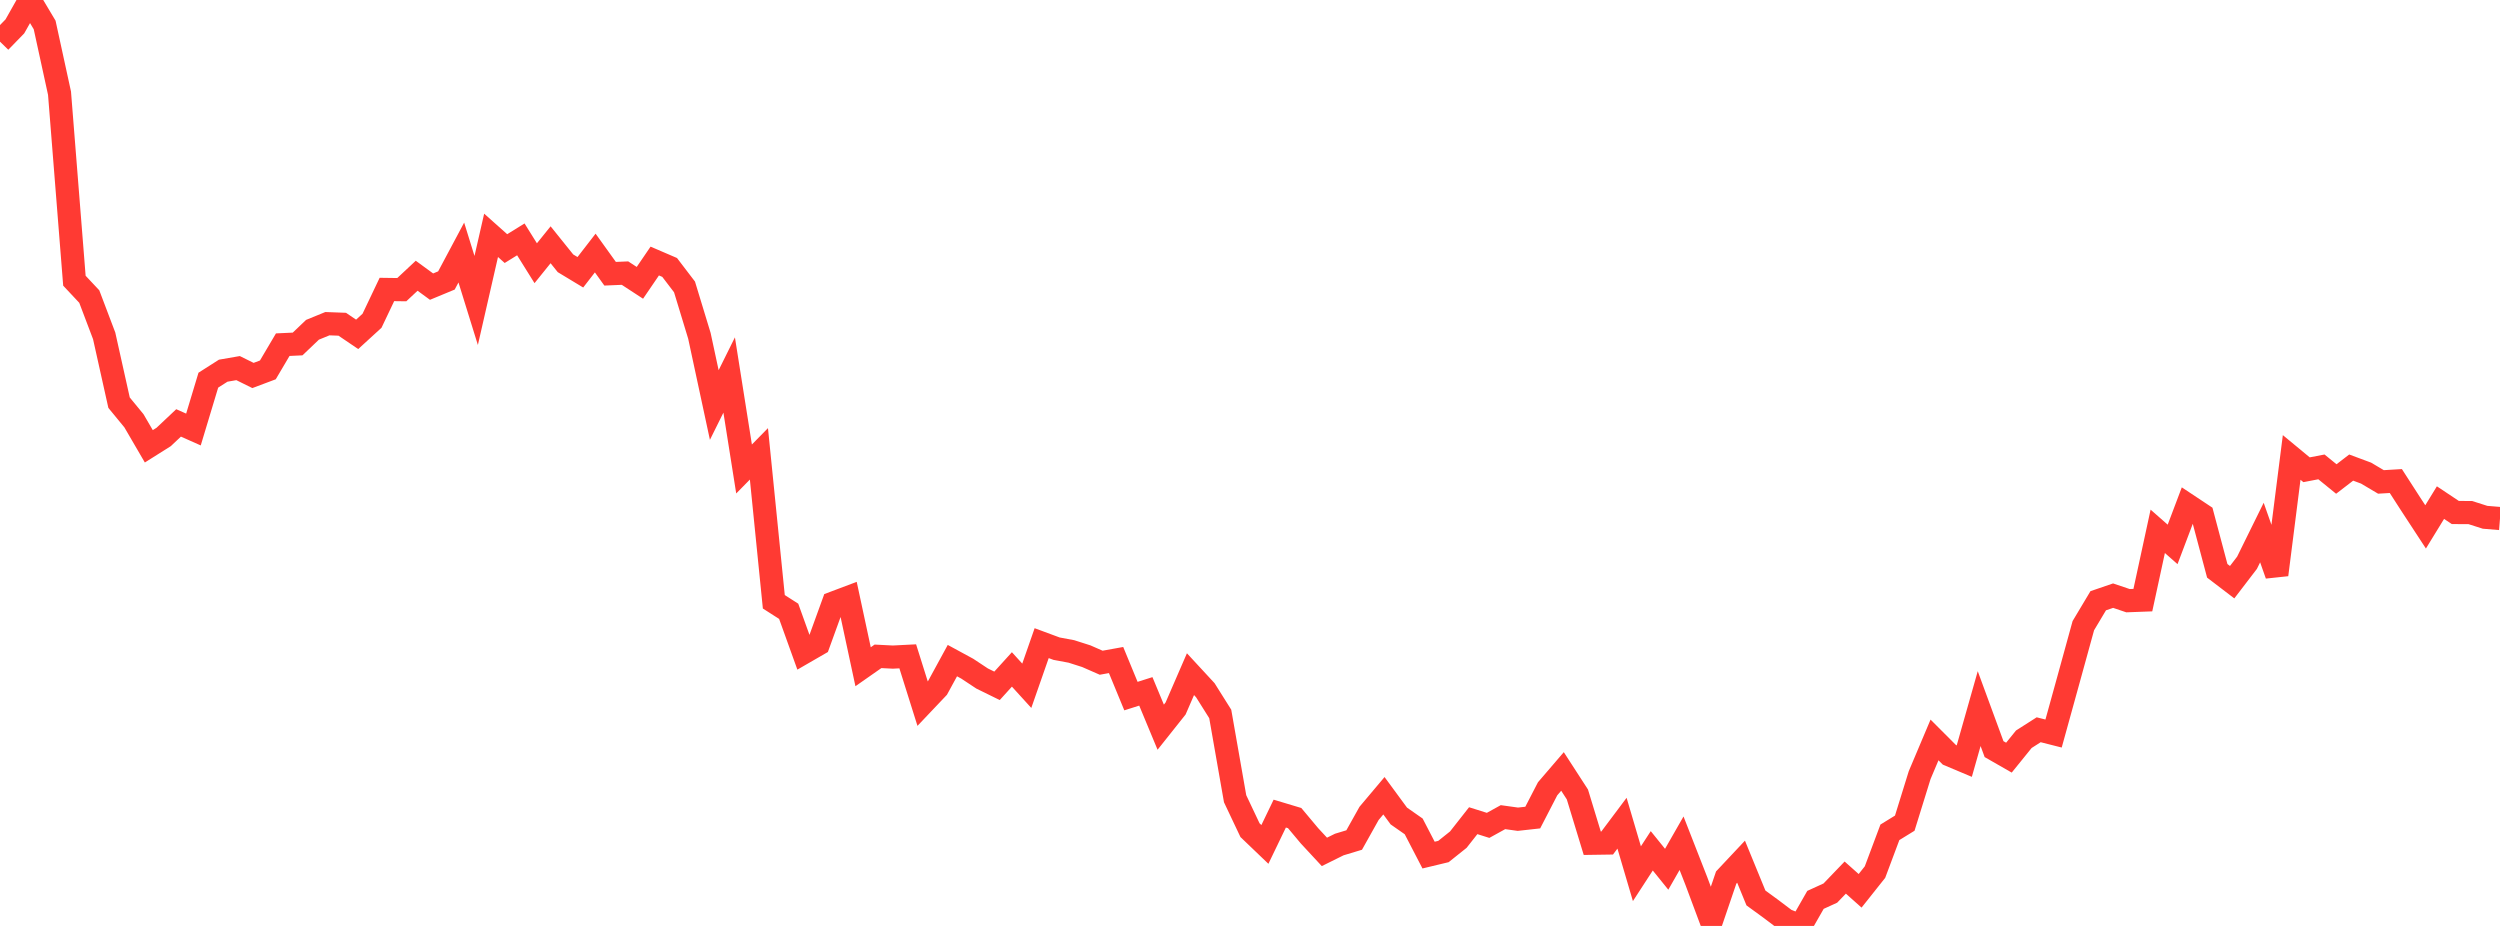 <?xml version="1.0" standalone="no"?>
<!DOCTYPE svg PUBLIC "-//W3C//DTD SVG 1.1//EN" "http://www.w3.org/Graphics/SVG/1.1/DTD/svg11.dtd">

<svg width="135" height="50" viewBox="0 0 135 50" preserveAspectRatio="none" 
  xmlns="http://www.w3.org/2000/svg"
  xmlns:xlink="http://www.w3.org/1999/xlink">


<polyline points="0.0, 2.25 0.804, 1.424 1.607, 0.0 2.411, 1.349 3.214, 5.033 4.018, 15.158 4.821, 16.014 5.625, 18.136 6.429, 21.744 7.232, 22.721 8.036, 24.101 8.839, 23.595 9.643, 22.837 10.446, 23.194 11.25, 20.529 12.054, 20.017 12.857, 19.878 13.661, 20.276 14.464, 19.974 15.268, 18.612 16.071, 18.575 16.875, 17.808 17.679, 17.479 18.482, 17.509 19.286, 18.055 20.089, 17.321 20.893, 15.631 21.696, 15.642 22.5, 14.89 23.304, 15.478 24.107, 15.145 24.911, 13.637 25.714, 16.225 26.518, 12.708 27.321, 13.424 28.125, 12.926 28.929, 14.214 29.732, 13.218 30.536, 14.218 31.339, 14.703 32.143, 13.664 32.946, 14.782 33.75, 14.748 34.554, 15.273 35.357, 14.096 36.161, 14.442 36.964, 15.494 37.768, 18.135 38.571, 21.871 39.375, 20.25 40.179, 25.325 40.982, 24.508 41.786, 32.496 42.589, 33.01 43.393, 35.245 44.196, 34.781 45.0, 32.564 45.804, 32.261 46.607, 36.004 47.411, 35.442 48.214, 35.483 49.018, 35.442 49.821, 37.996 50.625, 37.148 51.429, 35.673 52.232, 36.109 53.036, 36.641 53.839, 37.035 54.643, 36.149 55.446, 37.032 56.25, 34.73 57.054, 35.028 57.857, 35.178 58.661, 35.435 59.464, 35.787 60.268, 35.642 61.071, 37.589 61.875, 37.334 62.679, 39.268 63.482, 38.258 64.286, 36.405 65.089, 37.274 65.893, 38.553 66.696, 43.131 67.5, 44.829 68.304, 45.599 69.107, 43.934 69.911, 44.176 70.714, 45.135 71.518, 46.002 72.321, 45.604 73.125, 45.361 73.929, 43.924 74.732, 42.97 75.536, 44.064 76.339, 44.625 77.143, 46.175 77.946, 45.982 78.75, 45.34 79.554, 44.317 80.357, 44.57 81.161, 44.126 81.964, 44.238 82.768, 44.149 83.571, 42.595 84.375, 41.658 85.179, 42.9 85.982, 45.536 86.786, 45.524 87.589, 44.453 88.393, 47.18 89.196, 45.944 90.0, 46.94 90.804, 45.534 91.607, 47.587 92.411, 49.742 93.214, 47.388 94.018, 46.532 94.821, 48.49 95.625, 49.076 96.429, 49.683 97.232, 50.0 98.036, 48.593 98.839, 48.226 99.643, 47.389 100.446, 48.104 101.25, 47.092 102.054, 44.945 102.857, 44.451 103.661, 41.858 104.464, 39.957 105.268, 40.762 106.071, 41.1 106.875, 38.265 107.679, 40.453 108.482, 40.913 109.286, 39.919 110.089, 39.407 110.893, 39.611 111.696, 36.706 112.5, 33.786 113.304, 32.44 114.107, 32.165 114.911, 32.437 115.714, 32.407 116.518, 28.692 117.321, 29.398 118.125, 27.271 118.929, 27.805 119.732, 30.824 120.536, 31.438 121.339, 30.389 122.143, 28.758 122.946, 31.036 123.75, 24.702 124.554, 25.367 125.357, 25.212 126.161, 25.866 126.964, 25.249 127.768, 25.548 128.571, 26.024 129.375, 25.976 130.179, 27.224 130.982, 28.452 131.786, 27.141 132.589, 27.676 133.393, 27.678 134.196, 27.934 135.0, 28" fill="none" stroke="#ff3a33" stroke-width="1.25"/>

</svg>